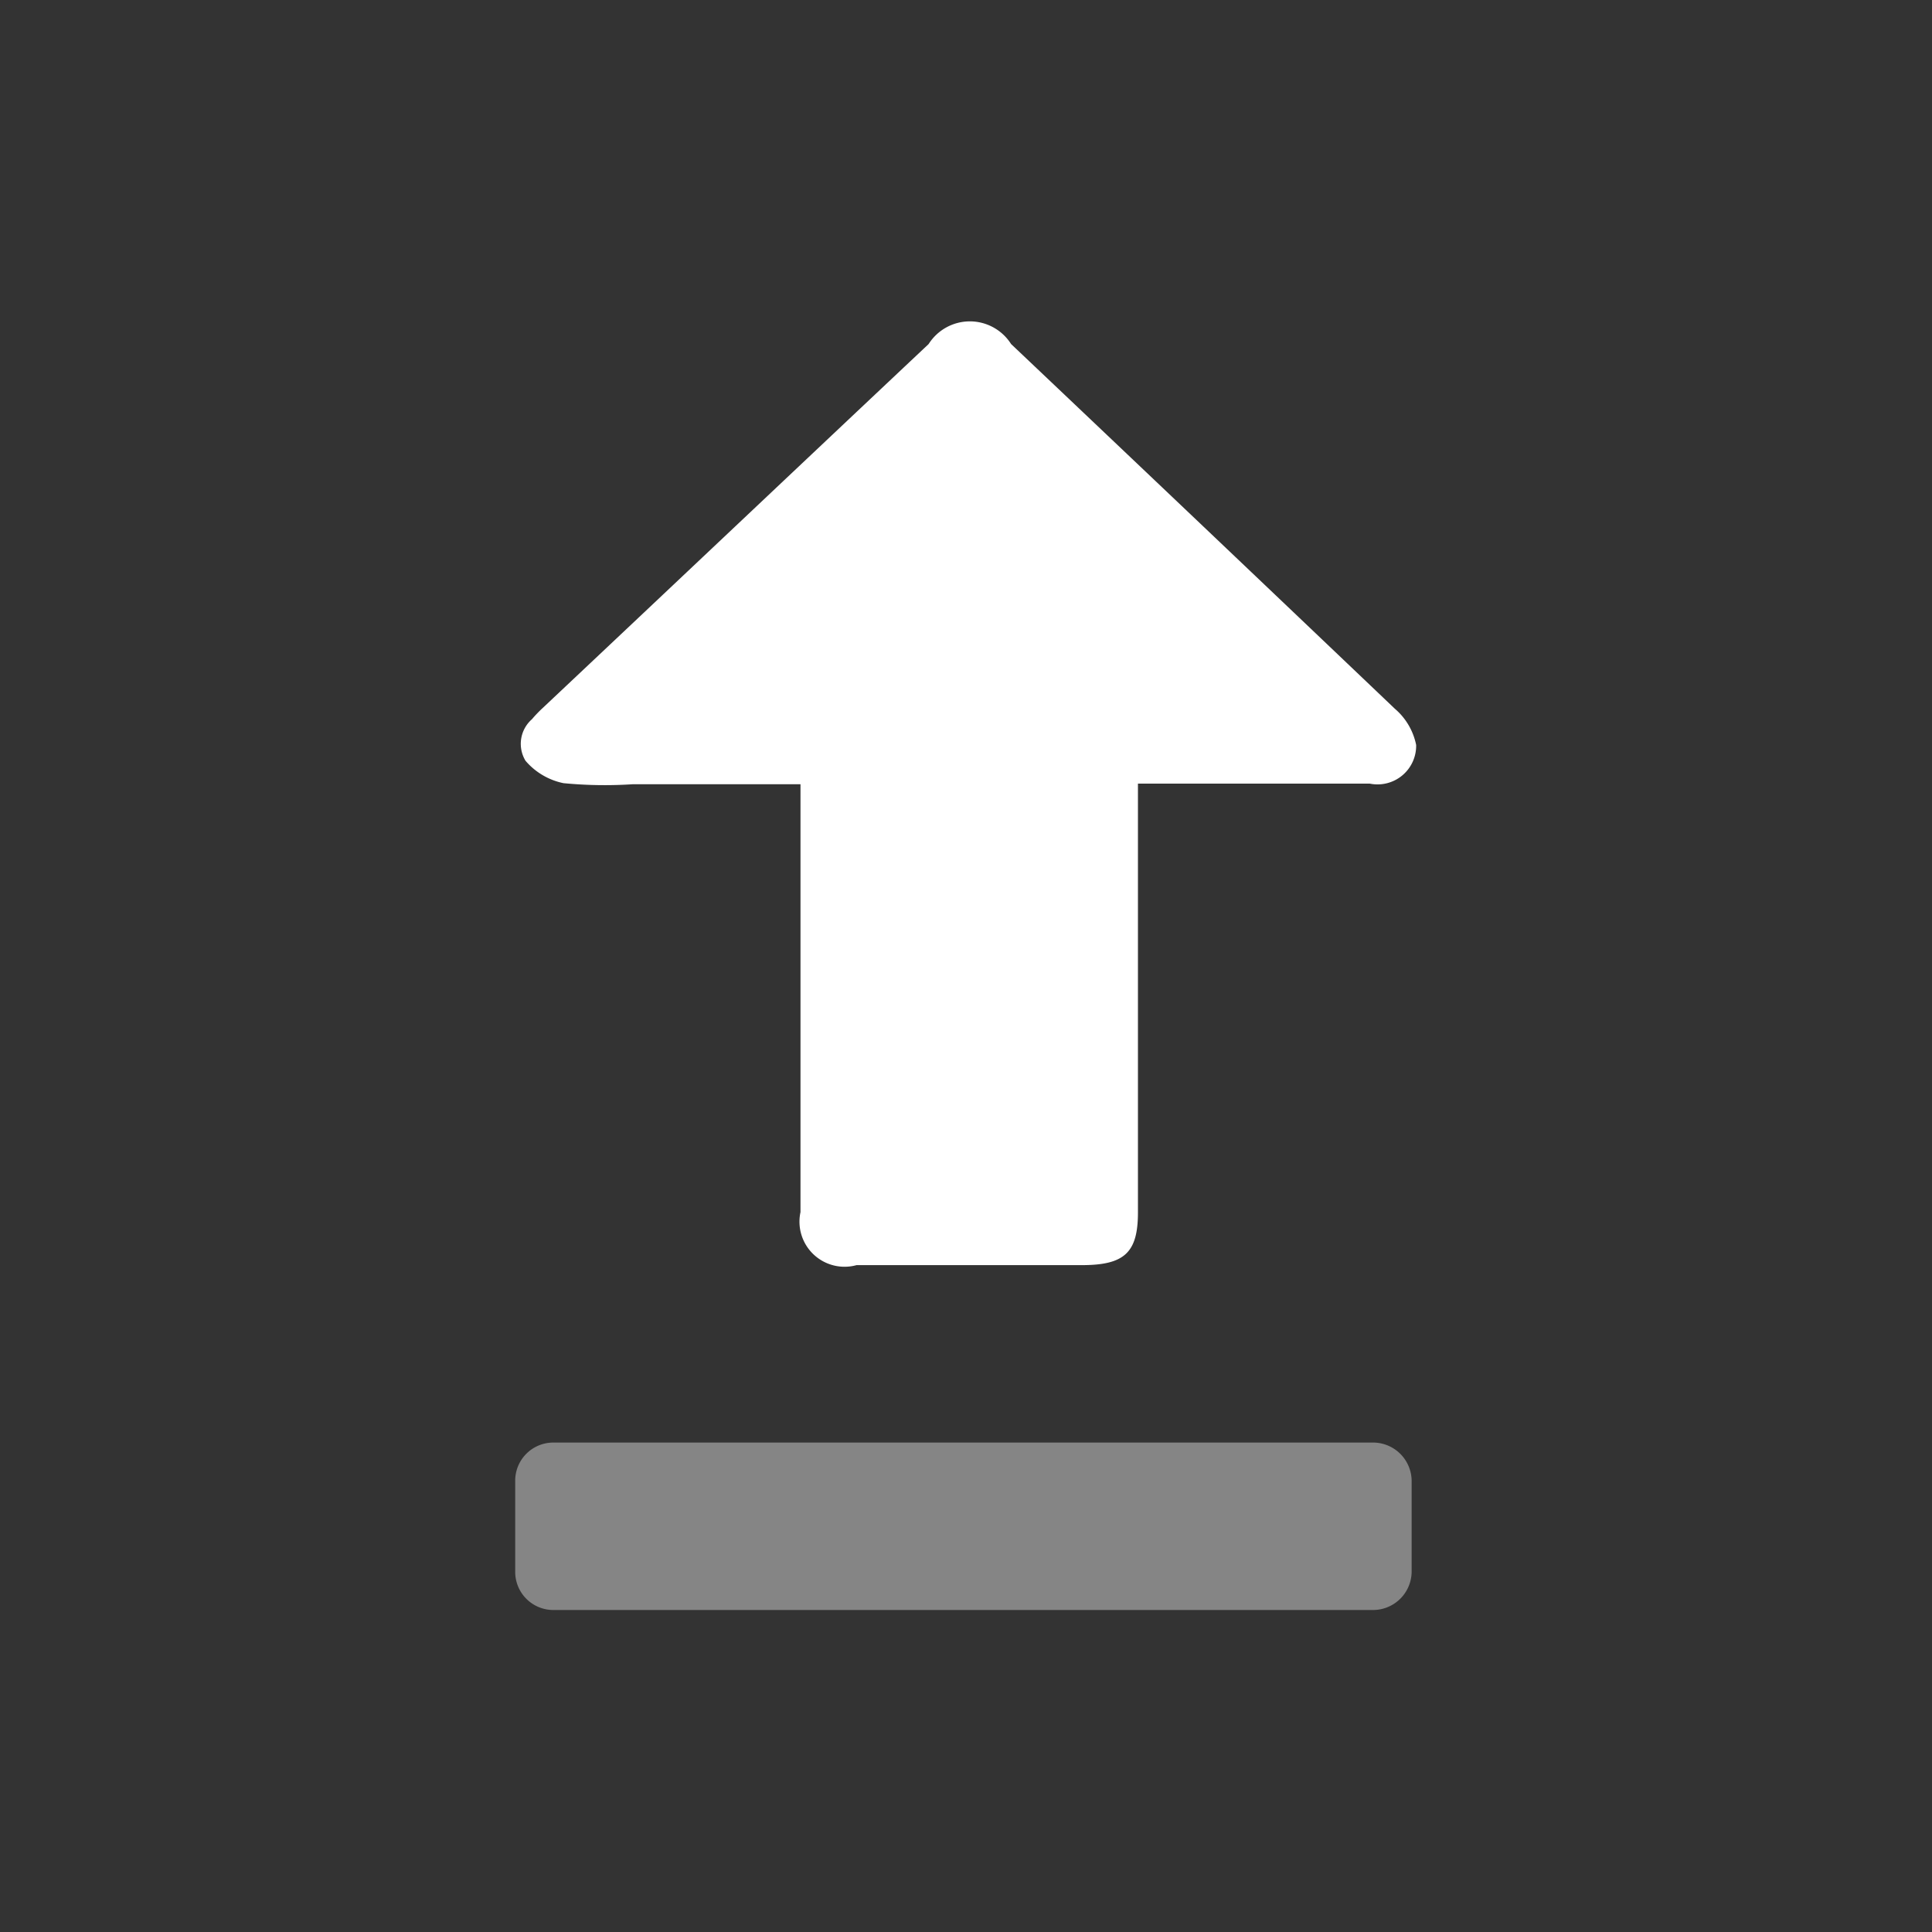 <svg id="组_10_拷贝_2" data-name="组 10 拷贝 2" xmlns="http://www.w3.org/2000/svg" width="30" height="30" viewBox="0 0 30 30">
  <rect x="0" y="0" width="30" height="30" fill="#333333" stroke="none"/>
  <defs>
    <style>
      .cls-1, .cls-2 {
        fill: #fff;
        fill-rule: evenodd;
      }

      .cls-2 {
        fill-opacity: 0.4;
      }
    </style>
  </defs>
  <path id="形状_584" data-name="形状 584" class="cls-1" d="M1828.43,944.147h-2.61a6.69,6.69,0,0,1-1.07-.017,1.053,1.053,0,0,1-.59-0.348,0.508,0.508,0,0,1,.1-0.645,2.013,2.013,0,0,1,.17-0.177c2-1.883,3.99-3.766,5.99-5.649a0.758,0.758,0,0,1,1.28,0q2.985,2.829,5.96,5.664a1,1,0,0,1,.33.562,0.6,0.6,0,0,1-.72.6c-1.07,0-2.14,0-3.21,0h-0.39v6.658c0,0.626-.21.818-0.87,0.819-1.17,0-2.34,0-3.5,0a0.7,0.7,0,0,1-.87-0.823v-6.654Z" transform="translate(-1816 -931.969)"/>
  <path id="形状_585" data-name="形状 585" class="cls-2" d="M1837.33,956.969h-12.74a0.592,0.592,0,0,1-.59-0.6v-1.4a0.592,0.592,0,0,1,.59-0.6h12.74a0.6,0.6,0,0,1,.59.6v1.4A0.6,0.6,0,0,1,1837.33,956.969Z" transform="translate(-1816 -931.969)"/>
</svg>
